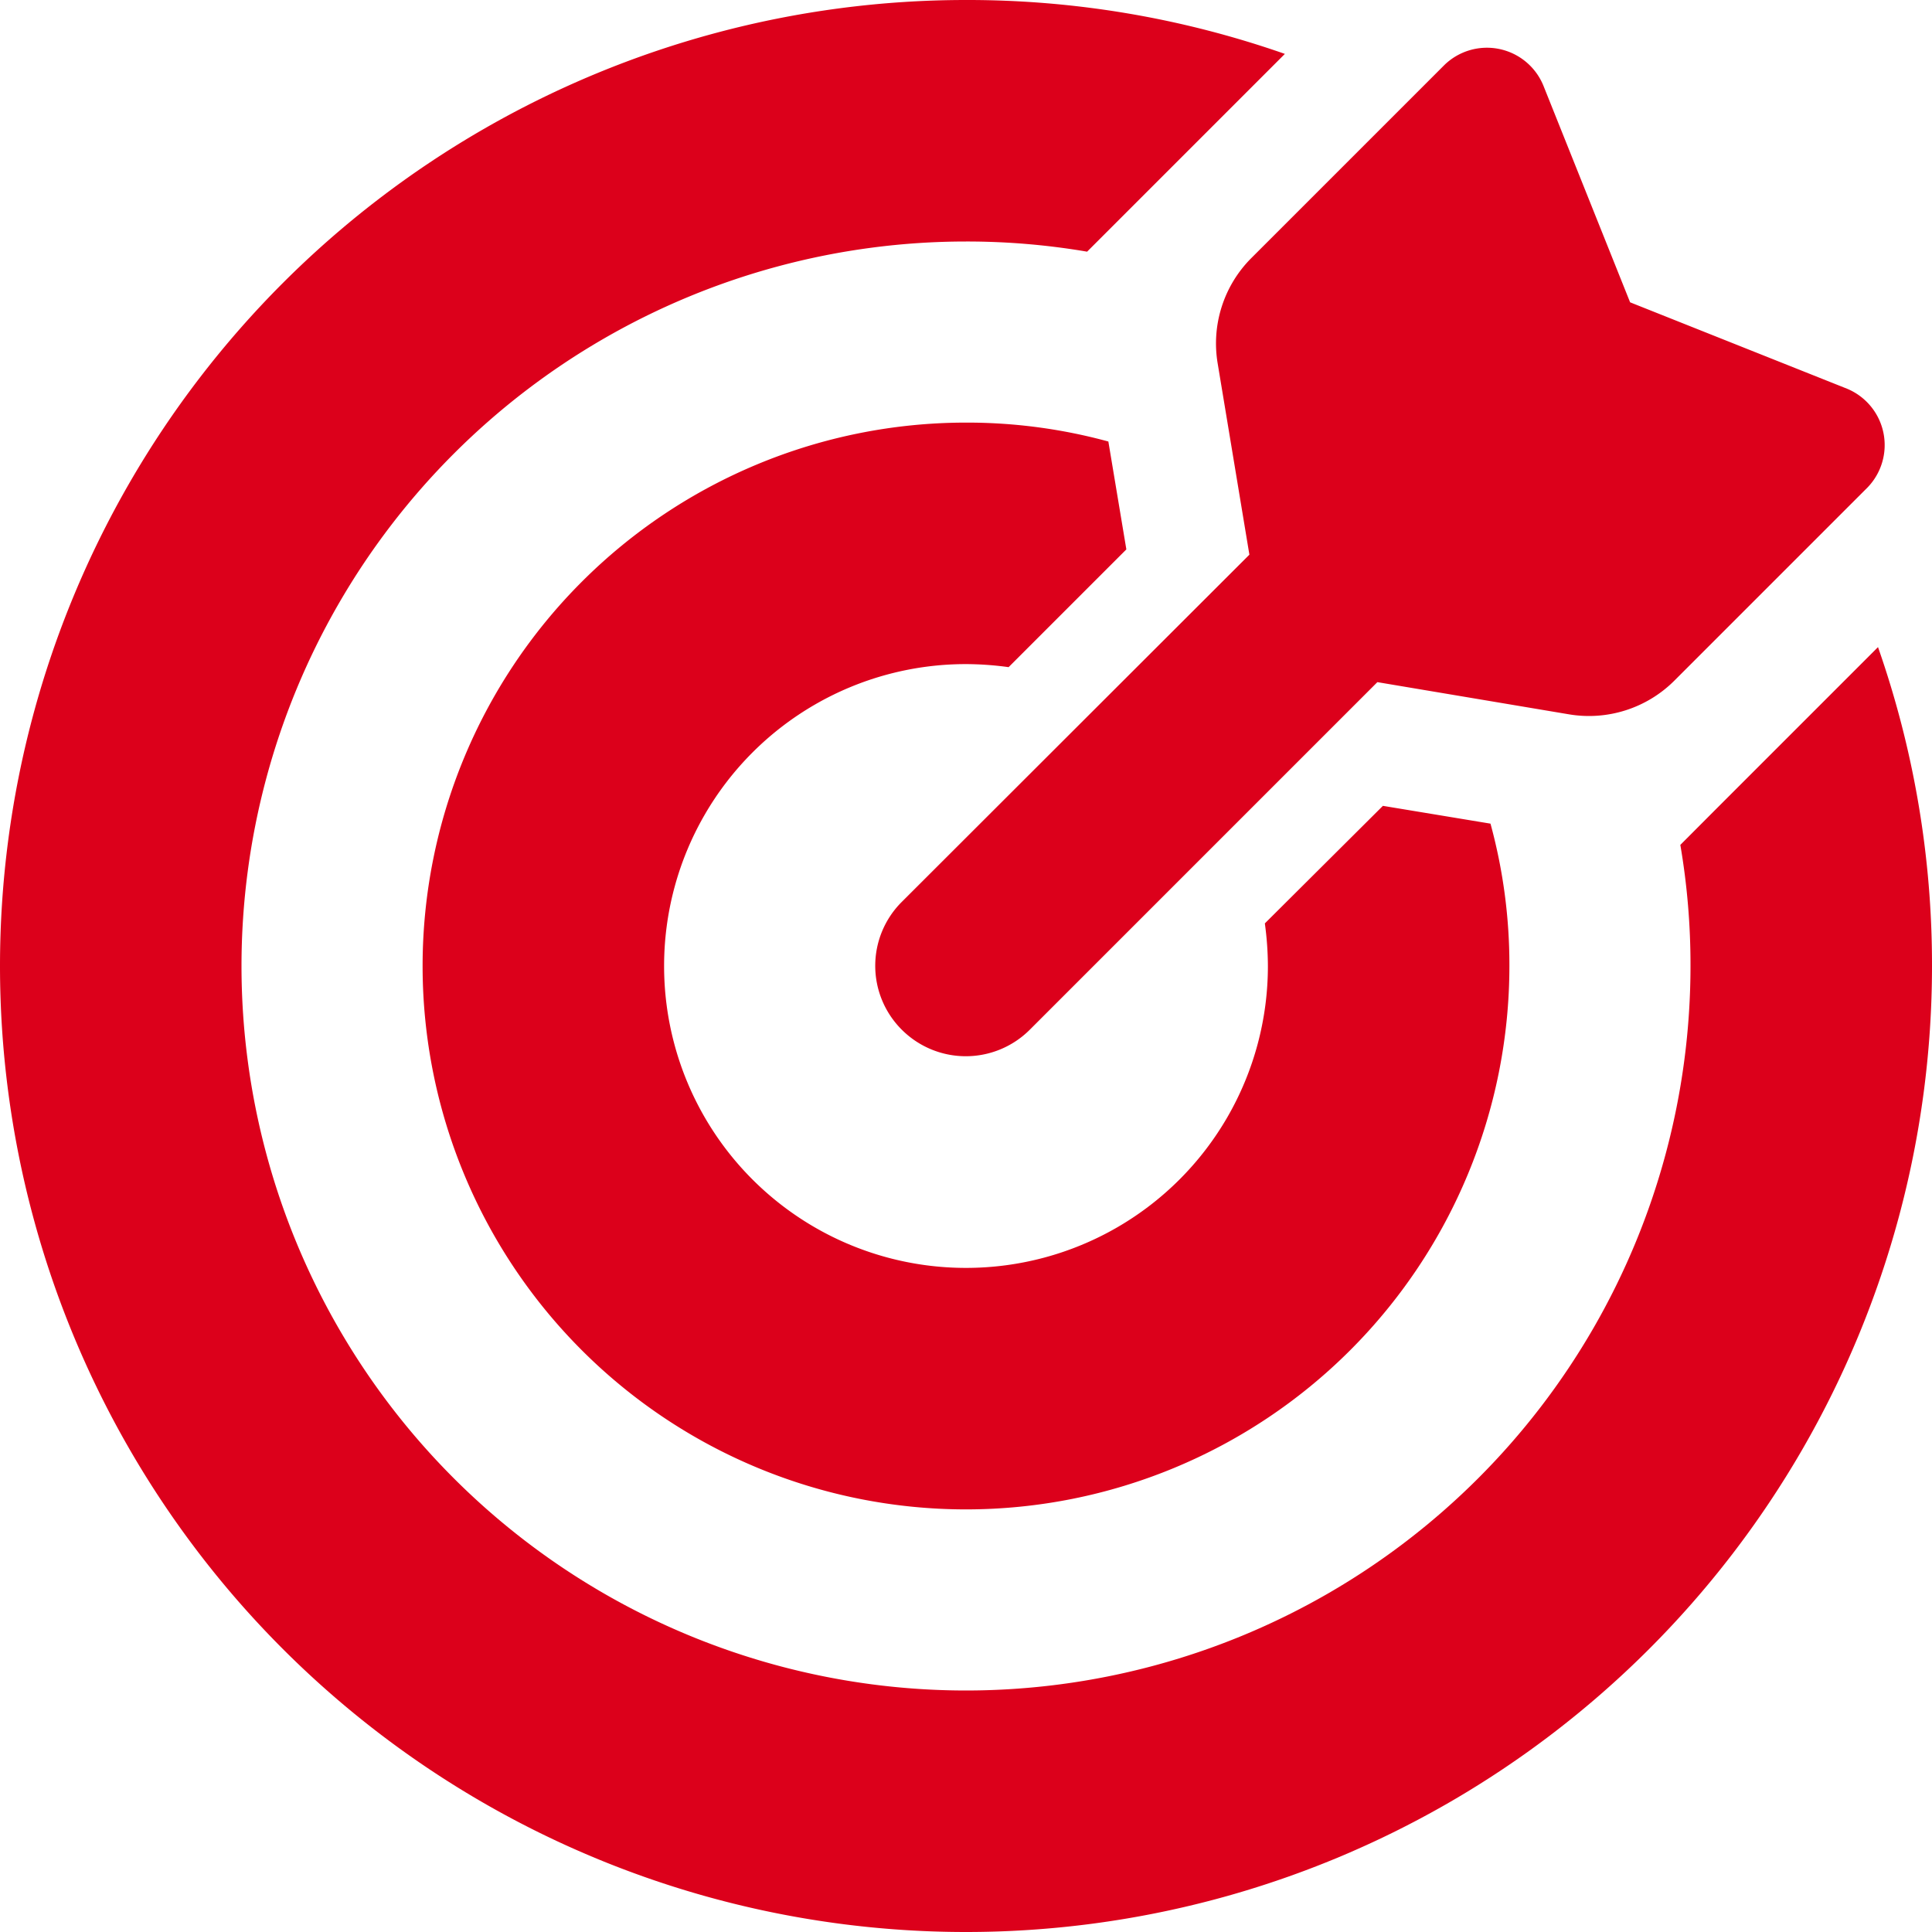 <svg xmlns="http://www.w3.org/2000/svg" width="19" height="19" viewBox="0 0 19 19">
  <path id="ic-bullseye-arrow" d="M12.439-7.544a3.142,3.142,0,0,1,.03.419A2.968,2.968,0,0,1,9.5-4.156,2.968,2.968,0,0,1,6.531-7.125,2.968,2.968,0,0,1,9.5-10.094a3.142,3.142,0,0,1,.419.03l1.158-1.158L10.9-12.283a5.281,5.281,0,0,0-1.4-.186A5.345,5.345,0,0,0,4.156-7.125,5.345,5.345,0,0,0,9.5-1.781a5.345,5.345,0,0,0,5.344-5.344,5.26,5.26,0,0,0-.186-1.4L13.6-8.7,12.439-7.544Zm4.086-.772a6.973,6.973,0,0,1,.1,1.191A7.127,7.127,0,0,1,9.5,0,7.127,7.127,0,0,1,2.375-7.125,7.127,7.127,0,0,1,9.5-14.25a7.037,7.037,0,0,1,1.191.1l.345-.345,1.6-1.6A9.445,9.445,0,0,0,9.5-16.625,9.5,9.5,0,0,0,0-7.125a9.5,9.5,0,0,0,9.5,9.5,9.5,9.5,0,0,0,9.5-9.5,9.445,9.445,0,0,0-.531-3.136l-1.6,1.6Zm-2.976-1.6L15.43-9.6a1.188,1.188,0,0,0,1.035-.33l1.9-1.9a.6.6,0,0,0-.2-.972l-2.134-.85-.854-2.134a.6.6,0,0,0-.972-.2l-1.9,1.9a1.188,1.188,0,0,0-.33,1.035l.312,1.881L8.869-7.756a.887.887,0,0,0,0,1.258.89.89,0,0,0,1.258,0l3.418-3.418Z" transform="translate(0 16.625)" fill="#dc001b"/>
</svg>
